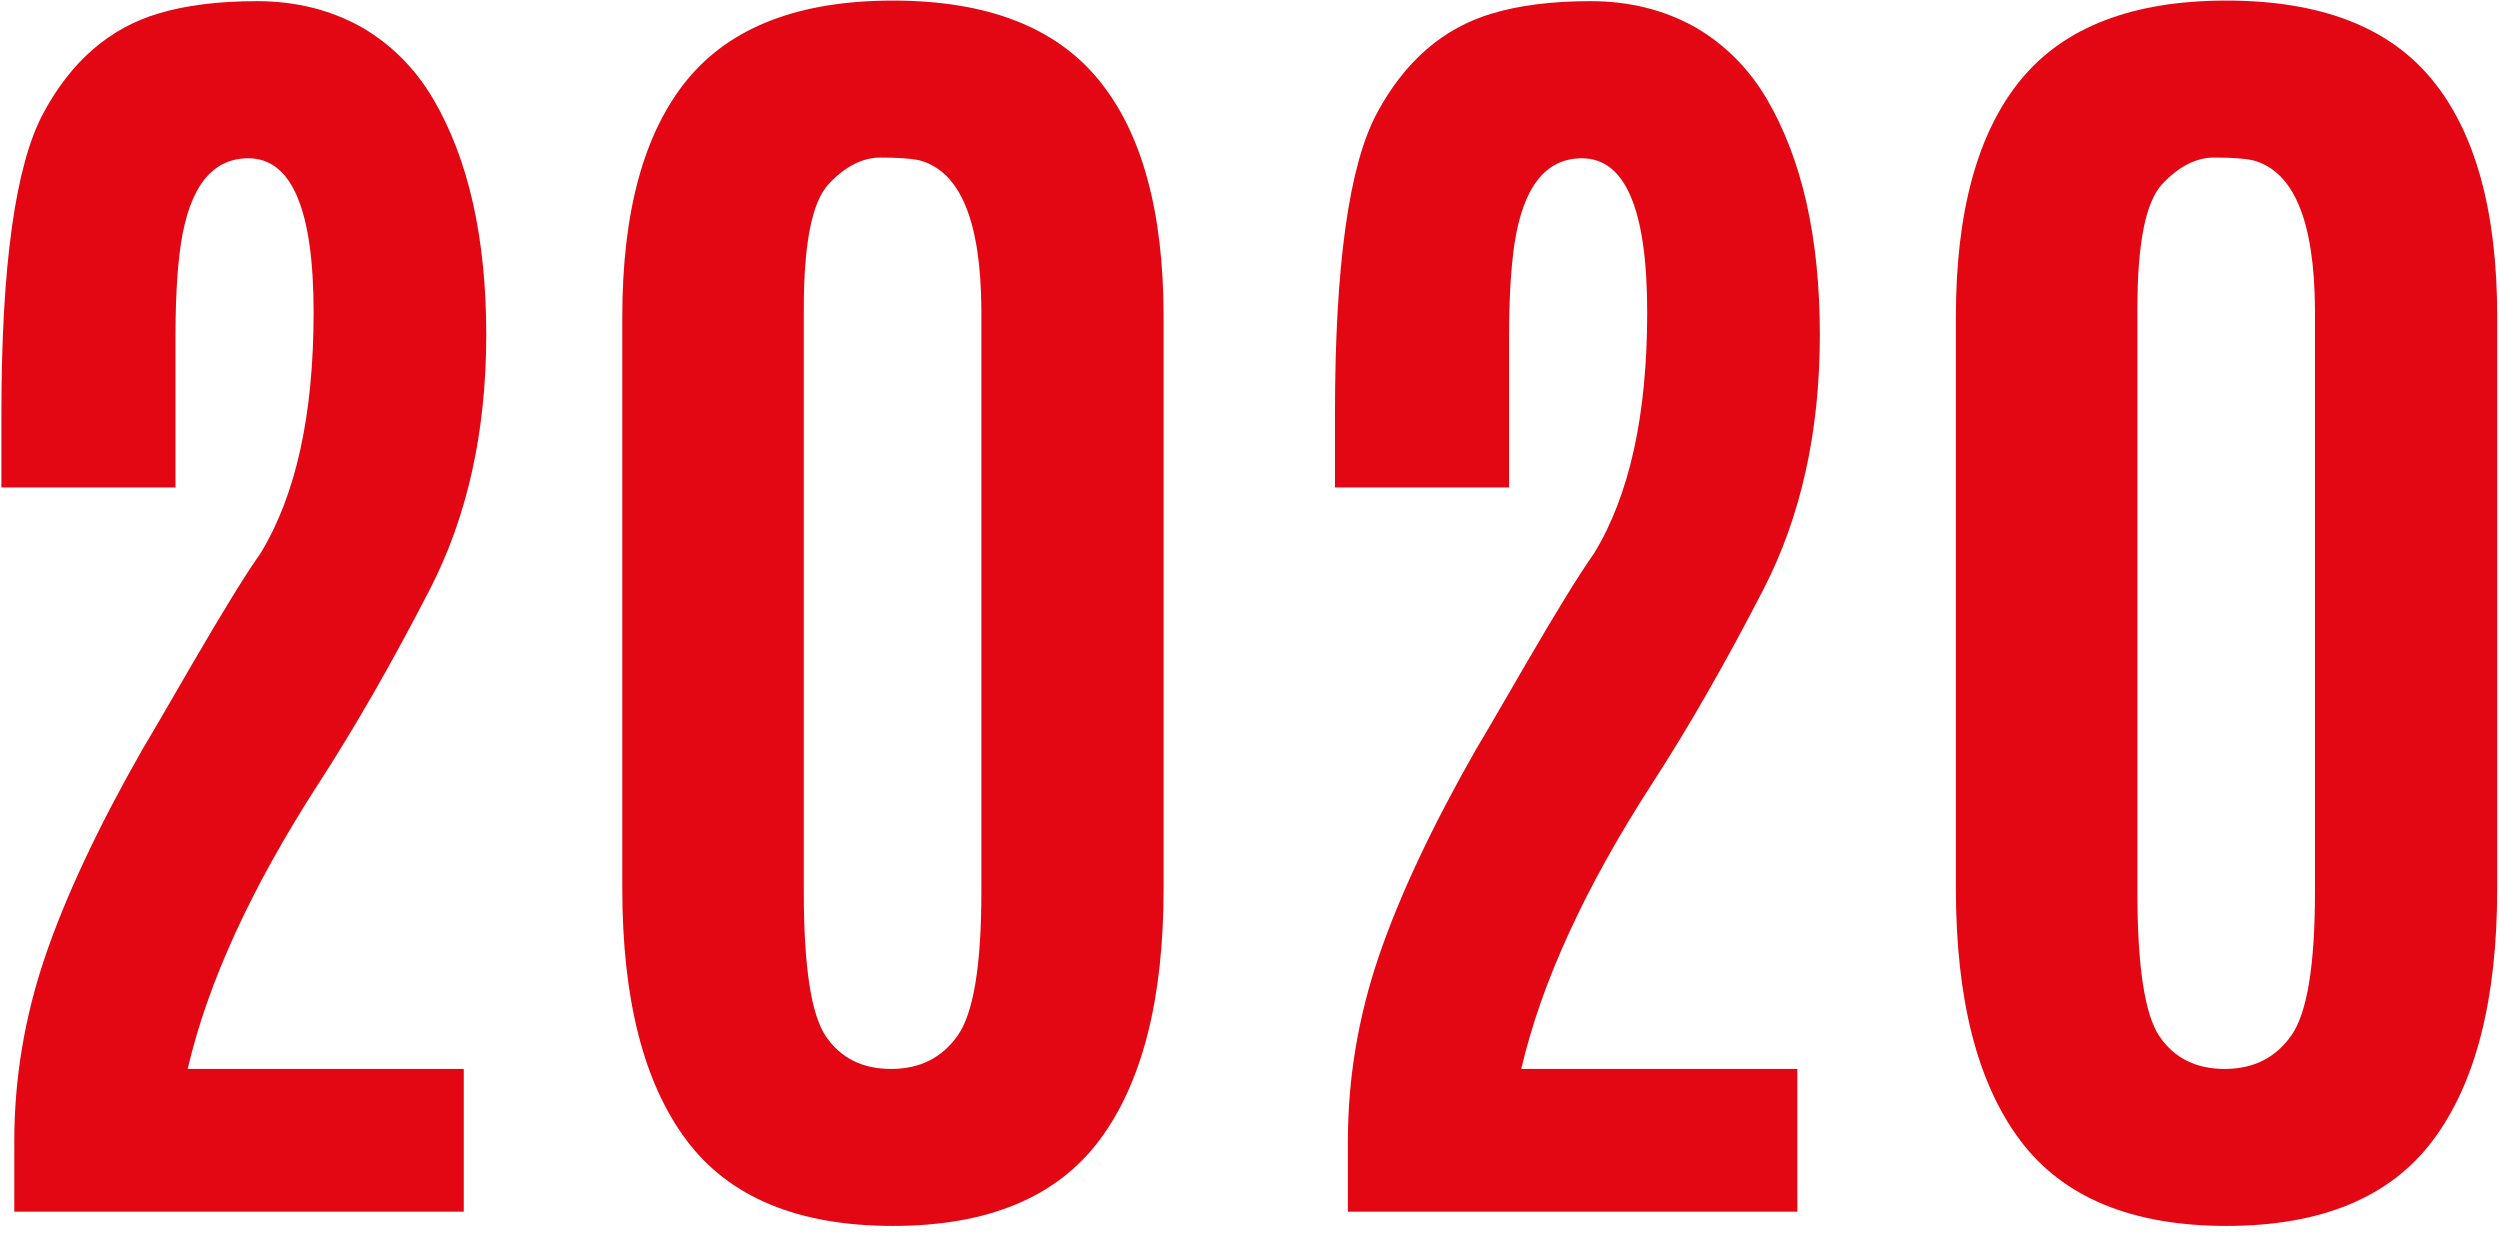 <?xml version="1.0" encoding="UTF-8"?> <svg xmlns="http://www.w3.org/2000/svg" width="359" height="177" viewBox="0 0 359 177" fill="none"> <path d="M2.054 173.999V163.833C2.054 154.864 3.533 146.031 6.491 137.333C9.46 128.64 14.101 118.76 20.408 107.687C20.669 107.301 23.044 103.229 27.533 95.478C32.033 87.728 35.325 82.39 37.408 79.458C42.491 71.124 45.033 59.593 45.033 44.853C45.033 30.104 41.908 22.729 35.658 22.729C30.45 22.729 27.221 26.833 25.971 35.041C25.455 38.557 25.2 42.947 25.2 48.208V69.999H0.2V59.458C0.2 38.166 2.2 23.781 6.2 16.291C10.21 8.807 15.731 4.02 22.762 1.937C26.663 0.76 31.377 0.166 36.908 0.166C42.45 0.166 47.434 1.406 51.866 3.874C56.158 6.348 59.606 9.801 62.221 14.229C67.288 22.895 69.825 34.182 69.825 48.083C69.825 61.973 67.122 74.161 61.721 84.645C56.314 95.135 50.976 104.447 45.7 112.583C36.075 127.489 29.825 141.124 26.95 153.499H66.596V173.999H2.054Z" fill="#E30613"></path> <path d="M127.967 153.5C132.102 153.5 135.3 151.89 137.55 148.666C139.8 145.448 140.925 138.593 140.925 128.104V44.416C140.852 31.724 137.889 24.593 132.029 23.02C130.863 22.76 128.993 22.625 126.425 22.625C123.852 22.625 121.373 23.895 118.988 26.437C116.613 28.979 115.425 34.937 115.425 44.312V128.104C115.425 138.786 116.477 145.687 118.592 148.812C120.717 151.937 123.842 153.5 127.967 153.5ZM157.863 163.75C151.706 171.948 141.826 176.041 128.217 176.041C114.618 176.041 104.743 171.948 98.592 163.75C92.436 155.541 89.362 143.494 89.362 127.604V45.479C89.362 30.385 92.467 19.041 98.675 11.458C104.894 3.875 114.743 0.083 128.217 0.083C141.701 0.083 151.55 3.875 157.758 11.458C163.977 19.041 167.092 30.385 167.092 45.479V127.604C167.092 143.494 164.014 155.541 157.863 163.75Z" fill="#E30613"></path> <path d="M193.558 173.999V163.833C193.558 154.864 195.037 146.031 197.995 137.333C200.964 128.64 205.605 118.76 211.912 107.687C212.172 107.301 214.547 103.229 219.037 95.478C223.537 87.728 226.829 82.39 228.912 79.458C233.995 71.124 236.537 59.593 236.537 44.853C236.537 30.104 233.412 22.729 227.162 22.729C221.954 22.729 218.724 26.833 217.474 35.041C216.959 38.557 216.704 42.947 216.704 48.208V69.999H191.704V59.458C191.704 38.166 193.704 23.781 197.704 16.291C201.714 8.807 207.235 4.02 214.266 1.937C218.167 0.76 222.881 0.166 228.412 0.166C233.954 0.166 238.938 1.406 243.37 3.874C247.662 6.348 251.11 9.801 253.724 14.229C258.792 22.895 261.329 34.182 261.329 48.083C261.329 61.973 258.625 74.161 253.224 84.645C247.818 95.135 242.48 104.447 237.204 112.583C227.579 127.489 221.329 141.124 218.454 153.499H258.099V173.999H193.558Z" fill="#E30613"></path> <path d="M319.471 153.5C323.606 153.5 326.804 151.89 329.054 148.666C331.304 145.448 332.429 138.593 332.429 128.104V44.416C332.356 31.724 329.392 24.593 323.533 23.02C322.366 22.76 320.497 22.625 317.929 22.625C315.356 22.625 312.877 23.895 310.491 26.437C308.116 28.979 306.929 34.937 306.929 44.312V128.104C306.929 138.786 307.981 145.687 310.096 148.812C312.221 151.937 315.346 153.5 319.471 153.5ZM349.366 163.75C343.21 171.948 333.33 176.041 319.721 176.041C306.122 176.041 296.247 171.948 290.096 163.75C283.939 155.541 280.866 143.494 280.866 127.604V45.479C280.866 30.385 283.971 19.041 290.179 11.458C296.398 3.875 306.247 0.083 319.721 0.083C333.205 0.083 343.054 3.875 349.262 11.458C355.481 19.041 358.596 30.385 358.596 45.479V127.604C358.596 143.494 355.517 155.541 349.366 163.75Z" fill="#E30613"></path> </svg> 